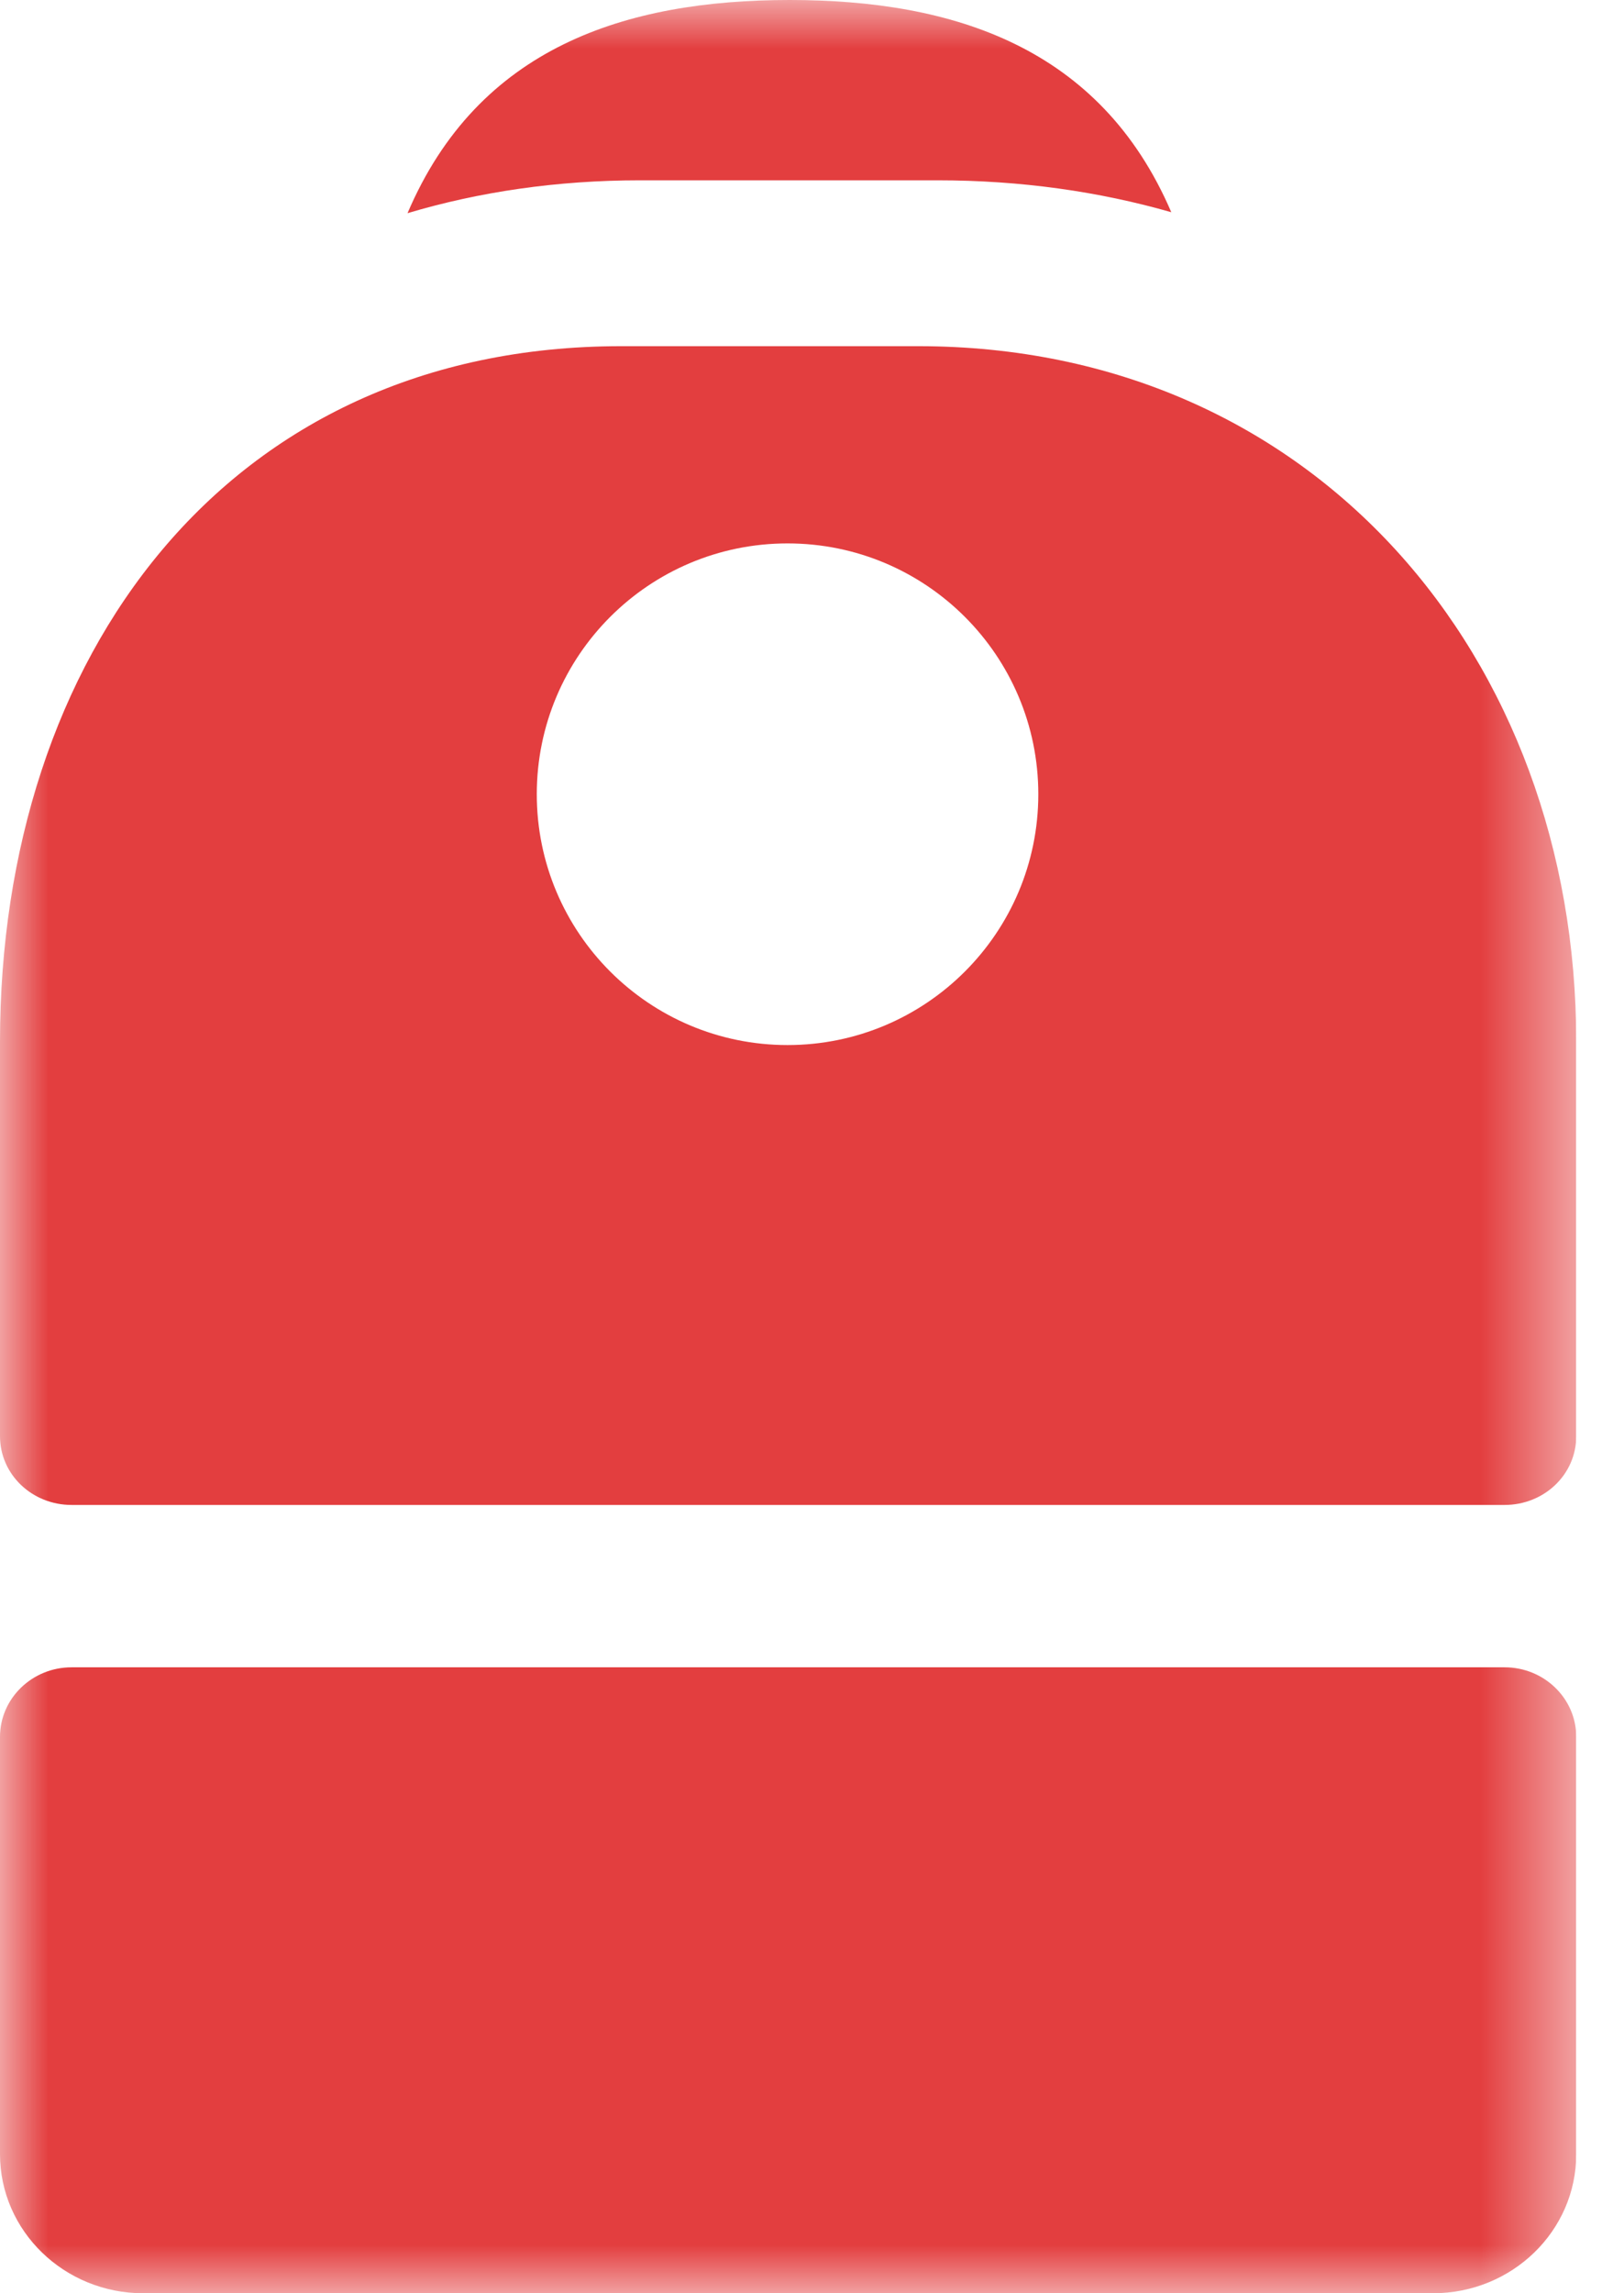 <svg width="17" height="24" viewBox="0 0 17 24" fill="none" xmlns="http://www.w3.org/2000/svg">
<g clip-path="url(#clip0_3014_1829)">
<mask id="mask0_3014_1829" style="mask-type:luminance" maskUnits="userSpaceOnUse" x="0" y="0" width="17" height="24">
<path d="M16.5 0H0V24H16.5V0Z" fill="white"/>
</mask>
<g mask="url(#mask0_3014_1829)">
<path fill-rule="evenodd" clip-rule="evenodd" d="M9.813 1.887C10.685 1.887 11.504 2.004 12.261 2.221C11.519 0.492 9.979 0 8.266 0C6.548 0 5.006 0.494 4.266 2.231C5.018 2.007 5.832 1.887 6.702 1.887H9.813ZM6.502 3.623C2.36 3.623 0 6.881 0 10.901V15.03C0 15.432 0.336 15.75 0.75 15.75H15.75C16.164 15.75 16.5 15.432 16.5 15.03V10.901C16.5 6.881 13.756 3.623 9.613 3.623H6.502ZM8.244 10.937C9.694 10.937 10.869 9.761 10.869 8.312C10.869 6.862 9.694 5.687 8.244 5.687C6.794 5.687 5.619 6.862 5.619 8.312C5.619 9.761 6.794 10.937 8.244 10.937ZM0 18.177C0 17.775 0.336 17.449 0.75 17.449H15.75C16.164 17.449 16.5 17.775 16.5 18.177V22.544C16.5 23.348 15.829 24 15 24H1.5C0.672 24 0 23.348 0 22.544V18.177Z" fill="#E33E3F"/>
</g>
</g>
<defs>
<clipPath id="clip0_3014_1829">
<rect width="16.5" height="24" fill="white"/>
</clipPath>
</defs>
</svg>
